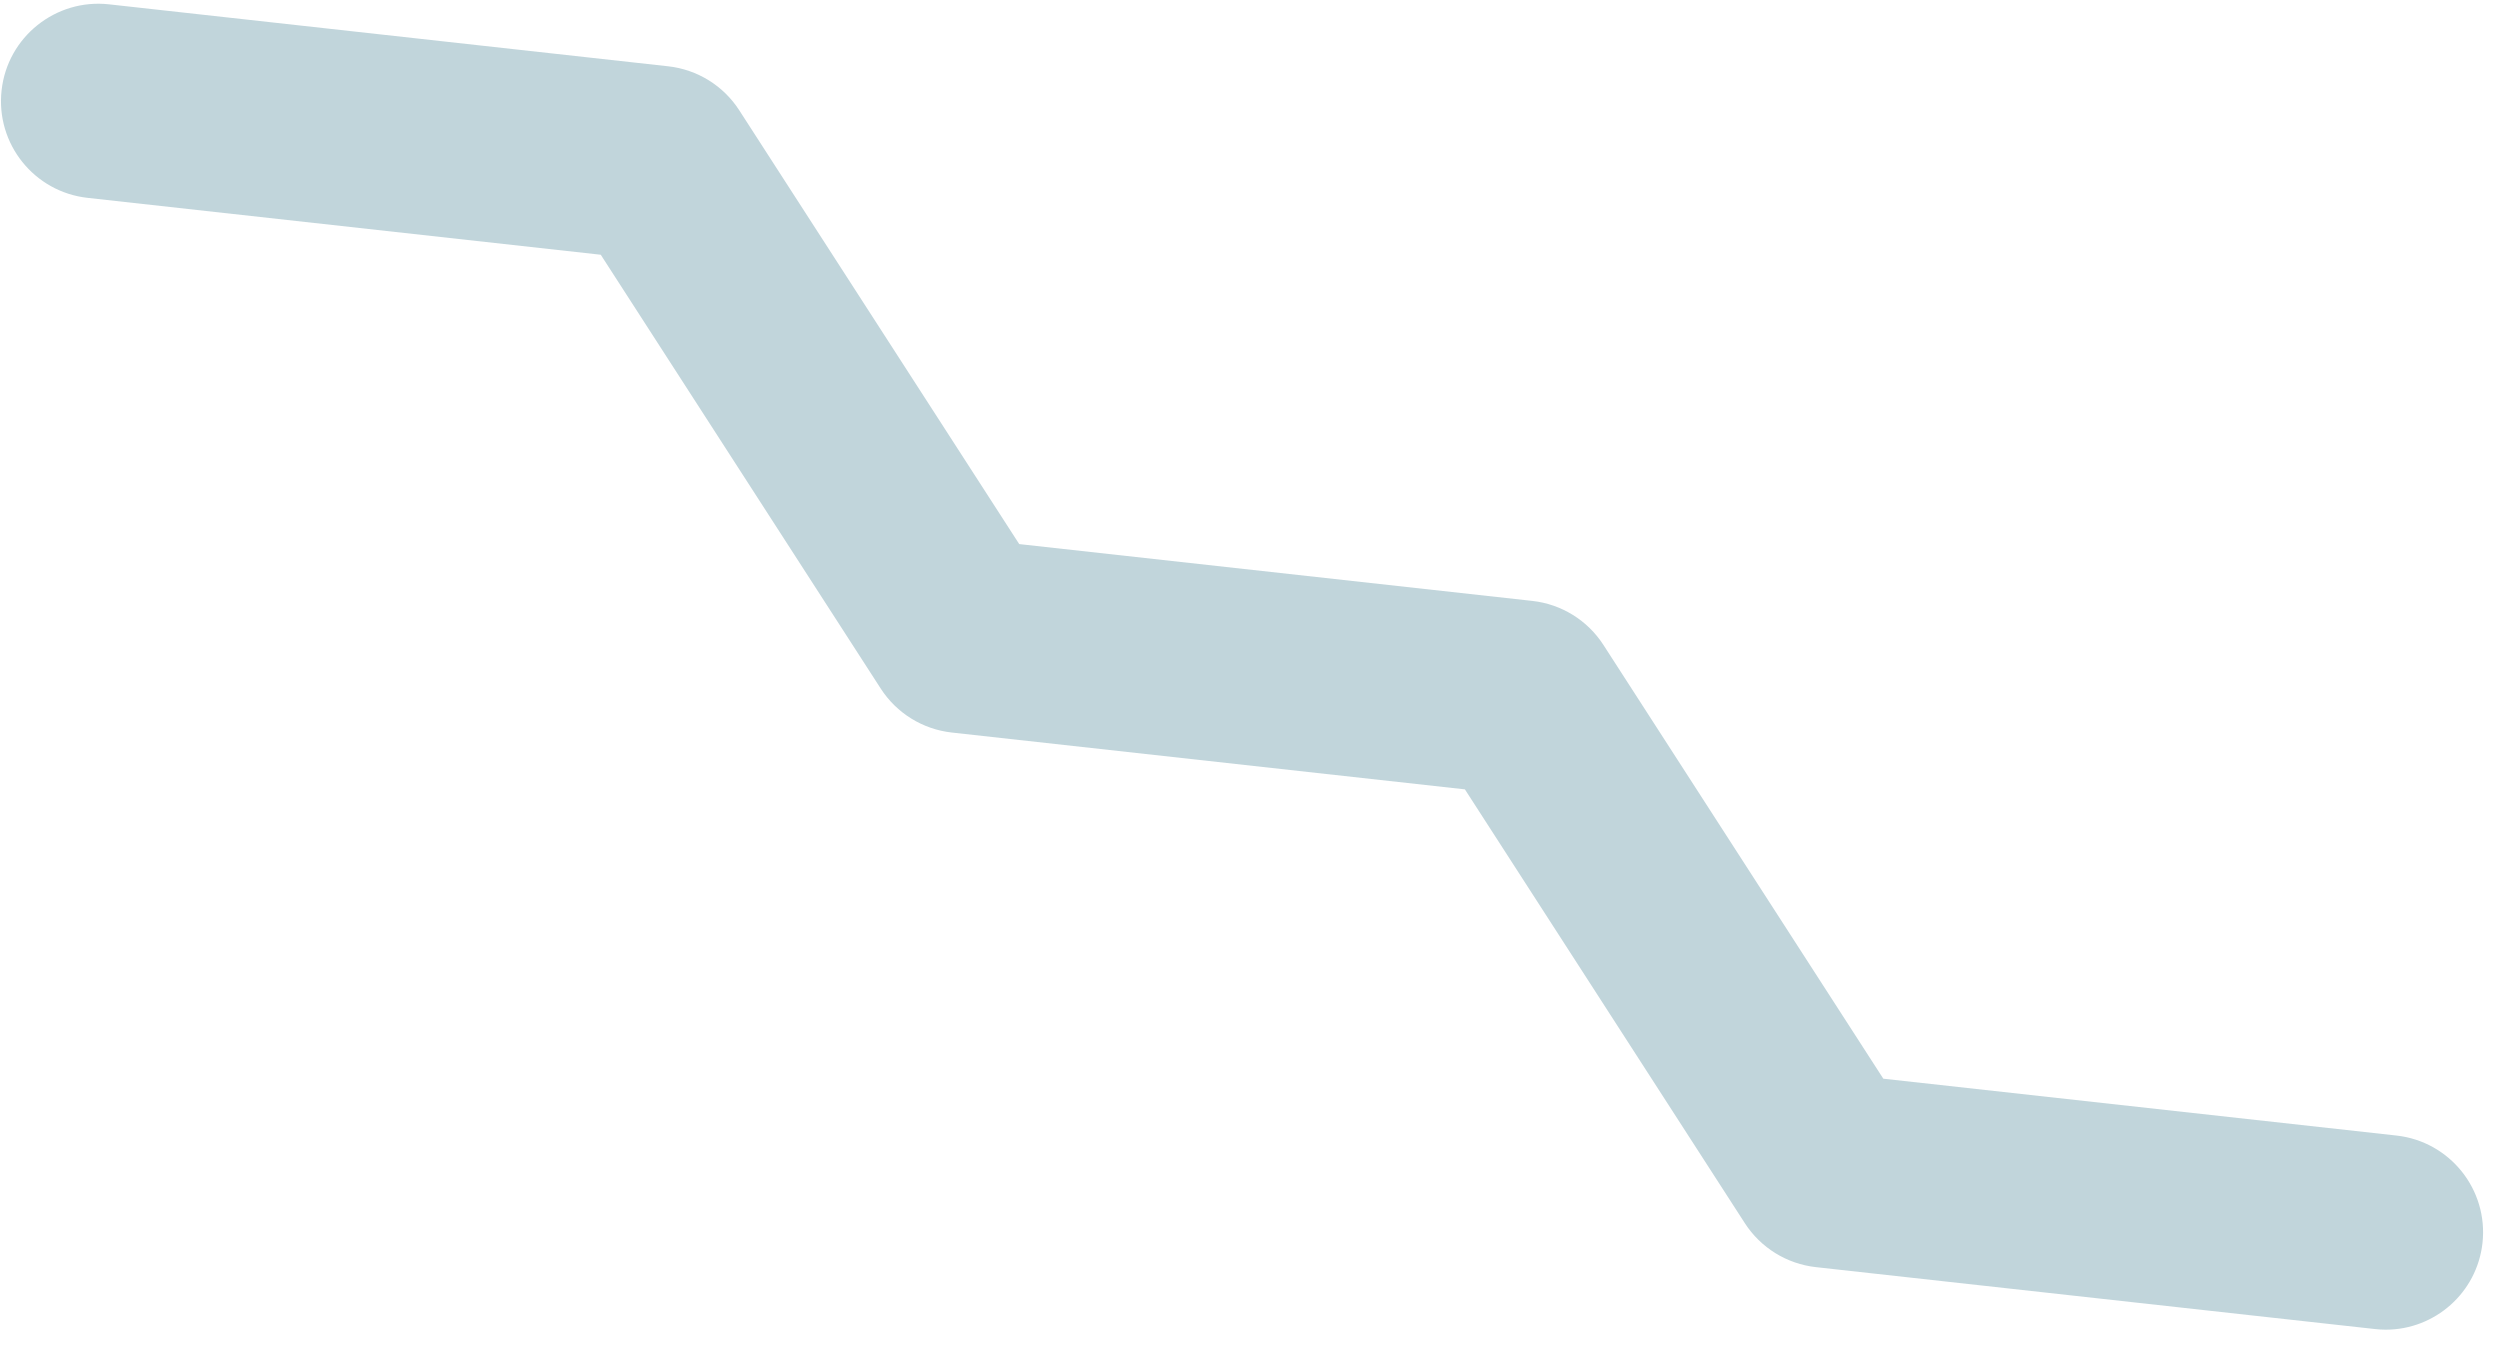 <?xml version="1.0" encoding="UTF-8"?> <svg xmlns="http://www.w3.org/2000/svg" width="145" height="78" viewBox="0 0 145 78" fill="none"> <path d="M138.377 77.121C141.218 77.121 143.664 74.984 143.984 72.095C144.327 68.995 142.093 66.204 138.992 65.861L109.232 62.564L92.998 37.405C92.076 35.977 90.564 35.041 88.876 34.853L59.115 31.557L42.877 6.397C41.957 4.969 40.443 4.033 38.754 3.845L6.324 0.251C3.231 -0.091 0.431 2.143 0.092 5.242C-0.254 8.342 1.982 11.133 5.082 11.476L34.844 14.775L51.081 39.935C52.002 41.363 53.516 42.3 55.203 42.487L84.964 45.783L101.199 70.942C102.119 72.369 103.633 73.306 105.322 73.494L137.75 77.085C137.961 77.11 138.17 77.121 138.377 77.121Z" fill="#C1D5DB"></path> </svg> 